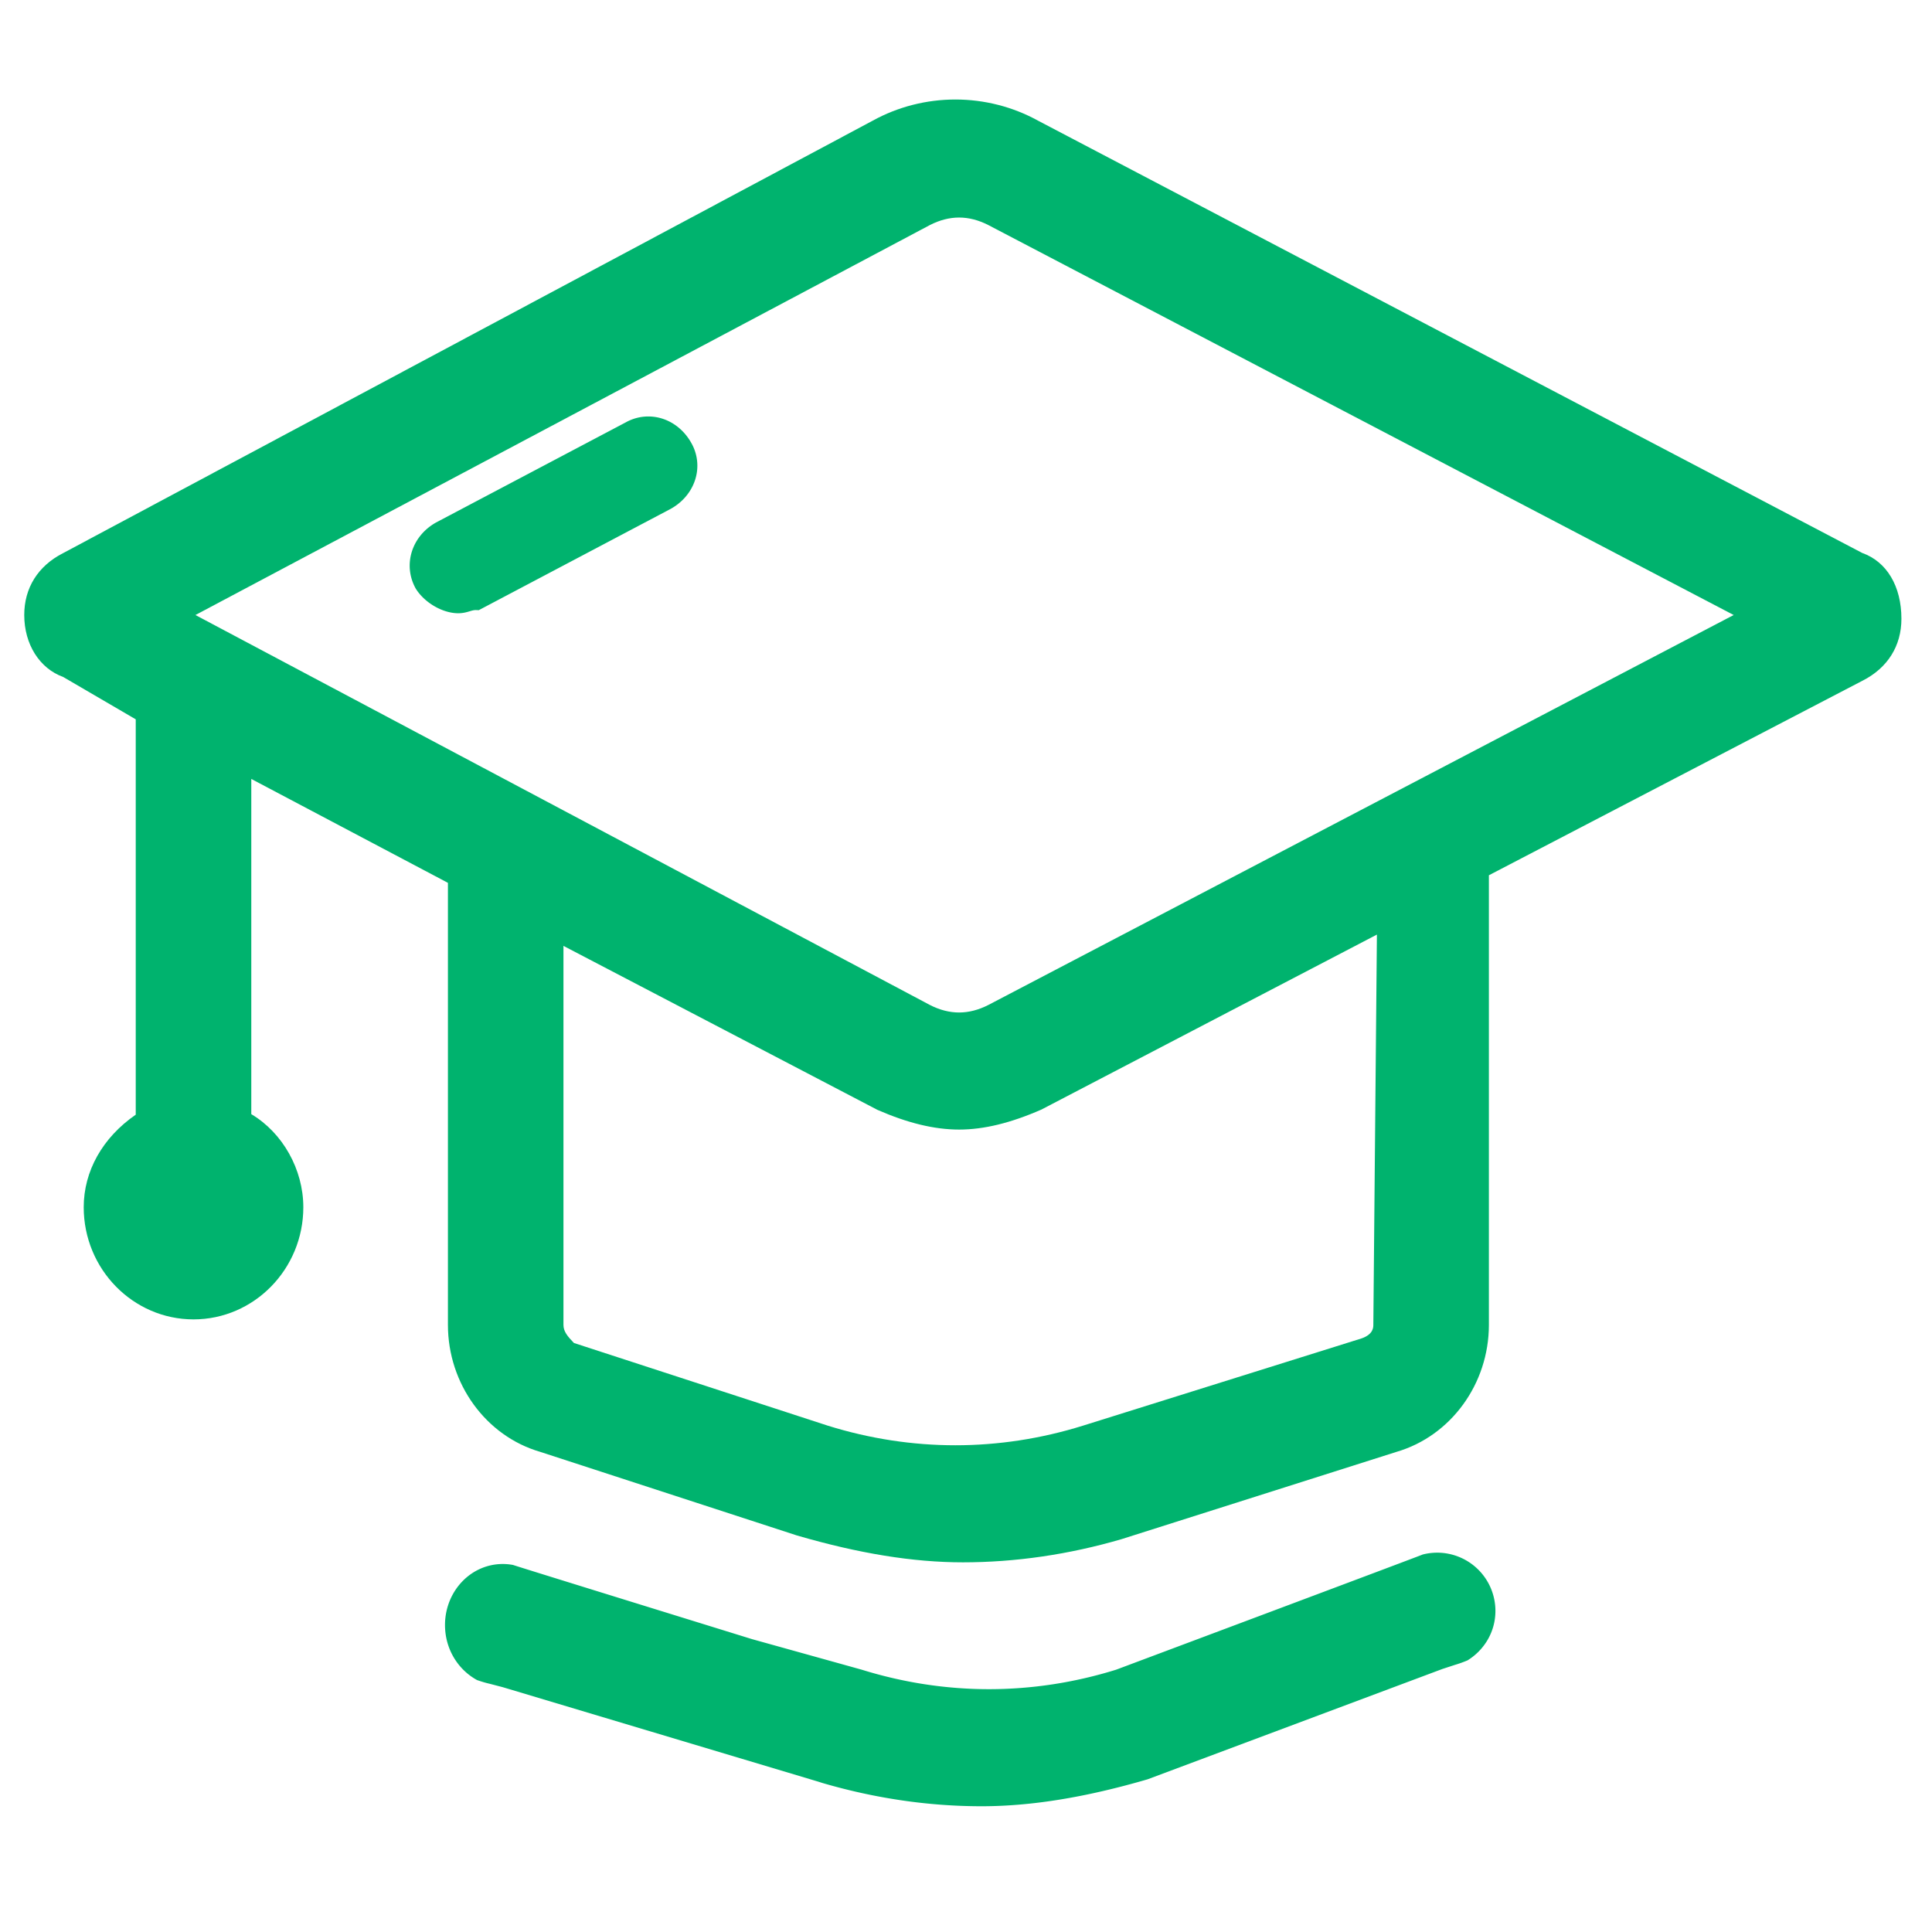 <?xml version="1.0" standalone="no"?><!DOCTYPE svg PUBLIC "-//W3C//DTD SVG 1.1//EN" "http://www.w3.org/Graphics/SVG/1.1/DTD/svg11.dtd"><svg t="1712718468729" class="icon" viewBox="0 0 1024 1024" version="1.1" xmlns="http://www.w3.org/2000/svg" p-id="33596" xmlns:xlink="http://www.w3.org/1999/xlink" width="100" height="100"><path d="M510.321 828.068c-26.317 0-55.117-4.669-88.049-14.275l-136.064-44.314c-28.672-8.371-48.799-36.04-48.799-67.256V467.922L133.187 412.856v177.669c16.614 9.866 27.581 29.281 27.581 49.331 0 32.778-26.112 59.443-58.199 59.443s-58.199-26.665-58.199-59.443c0-19.185 10.015-36.925 27.576-49.055V381.256l-38.431-22.431c-12.57-4.536-20.664-17.367-20.664-32.855 0-14.367 7.281-25.994 20.495-32.748l429.343-229.335c13.24-7.281 28.365-11.146 43.689-11.146s30.449 3.86 43.74 11.177l436.89 229.156c13.02 4.628 20.782 17.638 20.782 34.903 0 14.367-7.281 25.999-20.5 32.748l-198.149 103.183v238.305c0 31.222-20.132 58.89-48.952 67.302l-145.649 46.239c-28.006 8.187-56.305 12.314-84.219 12.314z m-71.363-72.371c22.011 6.845 44.713 10.327 67.42 10.327s45.409-3.482 67.487-10.348l147.727-46.269c6.303-2.145 6.303-5.934 6.303-7.178l1.894-206.879-177.797 92.733c-16.415 7.188-30.597 10.614-43.648 10.614-13.056 0-27.233-3.425-43.336-10.47l-166.364-86.886v200.883c0 3.461 2.089 6.006 5.555 9.585l134.758 43.889z m53.975-223.002c5.11 2.611 10.317 3.948 15.411 3.948 5.1 0 10.312-1.341 15.488-3.983l395.059-206.689-395.105-206.71c-5.13-2.621-10.348-3.963-15.442-3.963s-10.307 1.341-15.483 3.983l-389.279 206.694 389.35 206.72z" p-id="33597" fill="#00b36e"></path><path d="M242.278 325.028c-8.192-0.276-17.418-5.775-21.944-13.087-6.963-12.534-2.14-27.837 10.86-35.052L331.709 223.836a24.525 24.525 0 0 1 12.682-3.087c9.078 0.302 17.326 5.581 22.067 14.116a24.274 24.274 0 0 1 1.869 19.768c-2.125 6.303-6.682 11.653-12.841 15.073L253.763 323.4l-1.362-0.046c-1.178-0.041-2.13 0.241-3.436 0.63-1.71 0.512-3.845 1.142-6.687 1.044zM761.733 822.948c-2.657 0-5.228 0.348-7.68 0.978-0.246 0.261-162.478 61.046-162.478 61.046-22.011 6.845-44.713 10.327-67.42 10.327s-45.409-3.482-67.487-10.348l-58.102-16.184c-49.362-15.268-126.418-39.122-126.602-39.296a29.435 29.435 0 0 0-7.736-0.435c-17.004 1.321-29.655 16.963-28.262 34.944 0.911 11.745 7.649 21.458 16.906 26.501 2.176 0.748 4.378 1.439 6.641 1.946l6.938 1.812h0.005l167.311 50.099 2.217 0.707c28.006 8.177 56.305 12.303 84.219 12.303 26.317 0 55.117-4.669 88.049-14.275l156.288-58.496h0.005l6.779-2.212c2.217-0.645 4.362-1.449 6.472-2.319 8.842-5.432 14.807-15.084 14.807-26.22a30.863 30.863 0 0 0-30.868-30.879z" p-id="33598" fill="#00b36e"></path></svg>